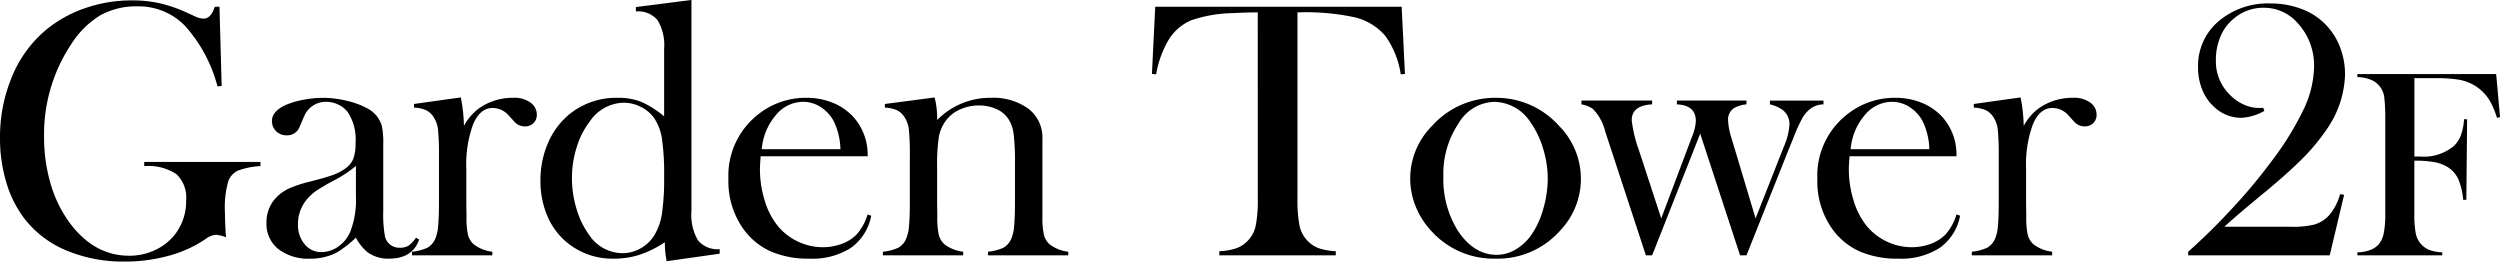 <svg xmlns="http://www.w3.org/2000/svg" width="321.689" height="33.656" viewBox="0 0 321.689 33.656">
  <path id="パス_12802" data-name="パス 12802" d="M30.492-31.992l.281,10.2-.539.047A18.767,18.767,0,0,0,26.086-29.5a8.315,8.315,0,0,0-6.117-2.543A9.562,9.562,0,0,0,15.176-30.9a11.6,11.6,0,0,0-3.738,3.691A20.916,20.916,0,0,0,7.922-15.258,21.224,21.224,0,0,0,8.766-9.2a15.965,15.965,0,0,0,2.461,5.027Q14.367.047,18.891.047A7.678,7.678,0,0,0,22.242-.7,6.991,6.991,0,0,0,24.82-2.766,6.982,6.982,0,0,0,26.2-7.1a4.1,4.1,0,0,0-1.254-3.352,6.54,6.54,0,0,0-4.137-1.031v-.539H35.766v.539a9.679,9.679,0,0,0-2.895.574,2.444,2.444,0,0,0-1.23,1.324,12.194,12.194,0,0,0-.445,4.1q0,.844.094,2.625l.047.539a4.325,4.325,0,0,0-1.312-.328,2.552,2.552,0,0,0-1.312.539A15.661,15.661,0,0,1,23.977.047a21.154,21.154,0,0,1-5.7.75A18.888,18.888,0,0,1,10.84-.609,13.29,13.29,0,0,1,5.461-4.641,14.25,14.25,0,0,1,3.082-9.328a19.6,19.6,0,0,1-.832-5.766,20.134,20.134,0,0,1,1.5-7.8,15.629,15.629,0,0,1,4.219-5.953,16.155,16.155,0,0,1,5.133-2.93,18.226,18.226,0,0,1,6.141-1.031,16.265,16.265,0,0,1,3.48.352,18.068,18.068,0,0,1,3.41,1.148l1.383.633a2.5,2.5,0,0,0,.938.211q.938,0,1.43-1.523ZM55.782-2.273l.4.234Q55.337.422,52.313.422A4.5,4.5,0,0,1,49.548-.4a6.2,6.2,0,0,1-1.5-1.875A15.5,15.5,0,0,1,45.681-.422a7.186,7.186,0,0,1-3.539.844A6.249,6.249,0,0,1,38.052-.82,4.112,4.112,0,0,1,36.54-4.172,4.556,4.556,0,0,1,37.782-7.43,5.532,5.532,0,0,1,39.4-8.59a15.469,15.469,0,0,1,2.648-.879q2.039-.516,3.012-.867a6.235,6.235,0,0,0,1.629-.844,2.82,2.82,0,0,0,1.031-1.266A5.764,5.764,0,0,0,48-14.461a6.317,6.317,0,0,0-1.031-4.008,3.375,3.375,0,0,0-1.207-.937,3.53,3.53,0,0,0-1.535-.352,3.048,3.048,0,0,0-1.711.492,3.014,3.014,0,0,0-1.125,1.359l-.586,1.359a1.69,1.69,0,0,1-1.687,1.1,1.835,1.835,0,0,1-1.336-.527,1.776,1.776,0,0,1-.539-1.324q0-1.2,1.688-2.016A10.237,10.237,0,0,1,41.192-20a13.427,13.427,0,0,1,2.637-.27,13.009,13.009,0,0,1,3.023.375,10.4,10.4,0,0,1,2.625.961,3.72,3.72,0,0,1,1.9,2.25,10.341,10.341,0,0,1,.188,2.367v8.672a15.594,15.594,0,0,0,.188,3A1.867,1.867,0,0,0,53.673-.984a2.13,2.13,0,0,0,1.137-.258A4.049,4.049,0,0,0,55.782-2.273Zm-7.734-9.234a15.722,15.722,0,0,1-2.789,1.852,24.409,24.409,0,0,0-2.367,1.383,6.239,6.239,0,0,0-1.2,1.125,4.877,4.877,0,0,0-1.1,3.164A3.81,3.81,0,0,0,41.45-1.43,2.721,2.721,0,0,0,43.618-.422a3.711,3.711,0,0,0,2.168-.715,4.414,4.414,0,0,0,1.535-1.91,11.191,11.191,0,0,0,.727-4.547Zm13.9-5.156a6.82,6.82,0,0,1,1.9-2.227,7.456,7.456,0,0,1,4.43-1.383,3.484,3.484,0,0,1,2.32.68,1.885,1.885,0,0,1,.727,1.5,1.439,1.439,0,0,1-.434,1.078,1.53,1.53,0,0,1-1.113.422,1.8,1.8,0,0,1-1.383-.656l-.727-.8a2.723,2.723,0,0,0-2.039-.914q-1.594,0-2.484,2.063a14.876,14.876,0,0,0-.891,5.742v4.383l.023,1.781a10.4,10.4,0,0,0,.188,2.332,2.439,2.439,0,0,0,.727,1.23A4.83,4.83,0,0,0,65.6-.469V0H55.268V-.469A6.072,6.072,0,0,0,57.283-1a2.414,2.414,0,0,0,.984-1.16,5.1,5.1,0,0,0,.363-1.629q.105-1.09.105-3.152v-5.789a32.868,32.868,0,0,0-.117-3.387A3.669,3.669,0,0,0,58.1-17.7a2.481,2.481,0,0,0-.961-.949,4.2,4.2,0,0,0-1.617-.363v-.469l6.023-.844A20.373,20.373,0,0,1,61.947-16.664ZM88.034.75A12.174,12.174,0,0,1,87.8-1.687,13.9,13.9,0,0,1,84.53-.07a10.726,10.726,0,0,1-3.293.492,9.145,9.145,0,0,1-6.094-2.133,8.909,8.909,0,0,1-2.484-3.41,11.407,11.407,0,0,1-.867-4.488,12,12,0,0,1,.938-4.77,9.825,9.825,0,0,1,2.625-3.645,9.544,9.544,0,0,1,6.352-2.25,8.07,8.07,0,0,1,3.047.516,12.479,12.479,0,0,1,2.953,1.875v-8.7a6.231,6.231,0,0,0-.844-3.68,3.262,3.262,0,0,0-2.789-1.125v-.562l7.148-.914V-5.7a6.437,6.437,0,0,0,.844,3.773A3.262,3.262,0,0,0,94.854-.8v.586Zm-.328-10.875a31.182,31.182,0,0,0-.281-4.887,6.488,6.488,0,0,0-1.008-2.66,4.564,4.564,0,0,0-1.7-1.43,4.8,4.8,0,0,0-2.191-.539A5.379,5.379,0,0,0,78.19-17.3a10.61,10.61,0,0,0-1.723,3.352,13.1,13.1,0,0,0-.621,4.008,13.545,13.545,0,0,0,.586,3.949,11,11,0,0,0,1.594,3.316A5.207,5.207,0,0,0,82.339-.281a4.725,4.725,0,0,0,2.32-.609A4.854,4.854,0,0,0,86.44-2.578a7.61,7.61,0,0,0,.984-2.777A30.437,30.437,0,0,0,87.706-10.125Zm12.423-2.625q-.094,1.148-.094,1.664a13.492,13.492,0,0,0,.6,3.984,9.666,9.666,0,0,0,1.629,3.234A7.446,7.446,0,0,0,104.875-1.8a7.449,7.449,0,0,0,3.27.75,6.848,6.848,0,0,0,2.4-.422,5.163,5.163,0,0,0,1.887-1.172,6.587,6.587,0,0,0,1.453-2.625l.469.164a6.532,6.532,0,0,1-2.613,4.137A9.167,9.167,0,0,1,106.41.422a12.15,12.15,0,0,1-4.945-.914A8.783,8.783,0,0,1,97.973-3.3,10.529,10.529,0,0,1,95.98-9.82a9.987,9.987,0,0,1,3.773-8.273,9.782,9.782,0,0,1,6.258-2.18,8.884,8.884,0,0,1,3.469.668,7.218,7.218,0,0,1,2.7,1.934,7.235,7.235,0,0,1,1.711,4.922Zm10.266-.914a8.841,8.841,0,0,0-.867-3.609,4.91,4.91,0,0,0-1.687-1.816,4.133,4.133,0,0,0-2.25-.668,4.559,4.559,0,0,0-3.527,1.734,7.7,7.7,0,0,0-1.793,4.359Zm12.118-6.656a10.828,10.828,0,0,1,.328,2.531v.375a9.52,9.52,0,0,1,6.914-2.859,7.708,7.708,0,0,1,4.828,1.406,4.667,4.667,0,0,1,1.8,3.938v9.938a10.4,10.4,0,0,0,.188,2.332,2.439,2.439,0,0,0,.727,1.23,4.83,4.83,0,0,0,2.414.961V0H129.38V-.469A6.072,6.072,0,0,0,131.4-1a2.414,2.414,0,0,0,.984-1.16,5.1,5.1,0,0,0,.363-1.629q.105-1.09.105-3.129v-4.969a28.535,28.535,0,0,0-.176-3.75A4.6,4.6,0,0,0,132-17.555a3.547,3.547,0,0,0-1.547-1.277,5.329,5.329,0,0,0-2.227-.457,5.859,5.859,0,0,0-2.449.516,4.458,4.458,0,0,0-1.793,1.406,5.038,5.038,0,0,0-.926,2.121,23.976,23.976,0,0,0-.223,3.926v4.594l.023,1.734a10.4,10.4,0,0,0,.188,2.332,2.439,2.439,0,0,0,.727,1.23,4.83,4.83,0,0,0,2.414.961V0H115.856V-.469A6.072,6.072,0,0,0,117.872-1a2.414,2.414,0,0,0,.984-1.16,5.1,5.1,0,0,0,.363-1.629q.105-1.09.105-3.152v-5.789a32.868,32.868,0,0,0-.117-3.387,3.669,3.669,0,0,0-.516-1.582,2.481,2.481,0,0,0-.961-.949,4.2,4.2,0,0,0-1.617-.363v-.469Zm41.58-10.945q-1.477,0-3.164.094a17.394,17.394,0,0,0-5.379.914,6.29,6.29,0,0,0-2.918,2.508,12.993,12.993,0,0,0-1.617,4.453l-.539-.047.422-8.648h31.711l.422,8.648-.539.047a11.3,11.3,0,0,0-1.98-4.934,7.451,7.451,0,0,0-3.926-2.4,29.78,29.78,0,0,0-7.383-.633V-7.359a17.065,17.065,0,0,0,.27,3.551,3.97,3.97,0,0,0,1,1.91,3.935,3.935,0,0,0,1.488.984,7.6,7.6,0,0,0,2.168.375V0H159.147V-.539a7.675,7.675,0,0,0,2.191-.375,3.935,3.935,0,0,0,1.488-.984,3.966,3.966,0,0,0,1-1.9,17.041,17.041,0,0,0,.27-3.562ZM183.711-9.891a9.6,9.6,0,0,1,2.813-6.773,10.883,10.883,0,0,1,8.18-3.609,10.809,10.809,0,0,1,8.156,3.609,9.676,9.676,0,0,1,2.813,6.8A9.637,9.637,0,0,1,203-3.187,10.729,10.729,0,0,1,194.7.422a10.8,10.8,0,0,1-8.32-3.609,10.213,10.213,0,0,1-1.98-3.141A9.539,9.539,0,0,1,183.711-9.891Zm4.266-.258A12.5,12.5,0,0,0,189.8-3.234Q191.867-.07,194.843-.07a4.794,4.794,0,0,0,2.461-.7,6.492,6.492,0,0,0,2.063-1.969,10.99,10.99,0,0,0,1.477-3.293,14,14,0,0,0,.563-3.832,13.227,13.227,0,0,0-.6-3.879,11.488,11.488,0,0,0-1.605-3.363,5.672,5.672,0,0,0-4.711-2.648,5.512,5.512,0,0,0-4.57,2.789A11.626,11.626,0,0,0,187.976-10.148Zm17.767-9.773h9.094v.492q-2.625.141-2.625,2.039a16.944,16.944,0,0,0,.938,3.891l2.859,8.742,3.984-10.57a5.825,5.825,0,0,0,.469-1.969q0-2.016-2.437-2.133v-.492h8.953v.492a3.946,3.946,0,0,0-1.617.492,1.752,1.752,0,0,0-.75,1.547,8.838,8.838,0,0,0,.445,2.32l3.094,10.313,3.656-9.281a8.39,8.39,0,0,0,.7-2.742,2.3,2.3,0,0,0-.891-1.945,4.56,4.56,0,0,0-1.617-.7v-.492h6.891v.492a2.763,2.763,0,0,0-1.8.656,3.971,3.971,0,0,0-.973,1.207,20.218,20.218,0,0,0-1.09,2.426l-.492,1.2L226.977,0h-.82l-5.133-15.656L214.837,0h-.8l-4.664-14.2-.562-1.711a6.275,6.275,0,0,0-1.594-2.93,3.568,3.568,0,0,0-1.477-.586Zm34.5,7.172q-.094,1.148-.094,1.664a13.492,13.492,0,0,0,.6,3.984,9.666,9.666,0,0,0,1.629,3.234A7.446,7.446,0,0,0,244.99-1.8a7.449,7.449,0,0,0,3.27.75,6.848,6.848,0,0,0,2.4-.422,5.163,5.163,0,0,0,1.887-1.172A6.587,6.587,0,0,0,254-5.273l.469.164a6.532,6.532,0,0,1-2.613,4.137A9.167,9.167,0,0,1,246.525.422a12.15,12.15,0,0,1-4.945-.914A8.783,8.783,0,0,1,238.087-3.3,10.529,10.529,0,0,1,236.1-9.82a9.987,9.987,0,0,1,3.773-8.273,9.782,9.782,0,0,1,6.258-2.18,8.884,8.884,0,0,1,3.469.668,7.218,7.218,0,0,1,2.7,1.934A7.235,7.235,0,0,1,254-12.75Zm10.266-.914a8.841,8.841,0,0,0-.867-3.609,4.91,4.91,0,0,0-1.687-1.816,4.133,4.133,0,0,0-2.25-.668,4.559,4.559,0,0,0-3.527,1.734,7.7,7.7,0,0,0-1.793,4.359Zm12.142-3a6.82,6.82,0,0,1,1.9-2.227,7.456,7.456,0,0,1,4.43-1.383,3.484,3.484,0,0,1,2.32.68,1.885,1.885,0,0,1,.727,1.5,1.439,1.439,0,0,1-.434,1.078,1.53,1.53,0,0,1-1.113.422,1.8,1.8,0,0,1-1.383-.656l-.727-.8a2.723,2.723,0,0,0-2.039-.914q-1.594,0-2.484,2.063a14.876,14.876,0,0,0-.891,5.742v4.383l.023,1.781a10.4,10.4,0,0,0,.188,2.332,2.439,2.439,0,0,0,.727,1.23,4.83,4.83,0,0,0,2.414.961V0H255.971V-.469A6.072,6.072,0,0,0,257.987-1a2.414,2.414,0,0,0,.984-1.16,5.1,5.1,0,0,0,.363-1.629q.105-1.09.105-3.152v-5.789a32.868,32.868,0,0,0-.117-3.387,3.669,3.669,0,0,0-.516-1.582,2.481,2.481,0,0,0-.961-.949,4.2,4.2,0,0,0-1.617-.363v-.469l6.023-.844A20.373,20.373,0,0,1,262.651-16.664ZM302.028,0H283.817V-.469a80.446,80.446,0,0,0,5.777-5.7,69.749,69.749,0,0,0,4.957-5.953,38.372,38.372,0,0,0,4.184-6.8,13.164,13.164,0,0,0,1.277-5.344,8.025,8.025,0,0,0-2.156-5.672,5.713,5.713,0,0,0-4.312-1.922,5.808,5.808,0,0,0-3.82,1.359,5.824,5.824,0,0,0-1.734,2.3,7.639,7.639,0,0,0-.609,3.07,6.018,6.018,0,0,0,1.828,4.5,5.875,5.875,0,0,0,1.77,1.23,4.718,4.718,0,0,0,1.934.434q.188,0,.563-.023l.141.4a6.665,6.665,0,0,1-2.977.891,5.062,5.062,0,0,1-3.562-1.477,5.889,5.889,0,0,1-1.477-2.2,7.622,7.622,0,0,1-.516-2.812,7.524,7.524,0,0,1,2.578-5.883,9.829,9.829,0,0,1,6.727-2.344,11.126,11.126,0,0,1,4.09.738,8.3,8.3,0,0,1,3.152,2.121,8.366,8.366,0,0,1,1.758,2.859A9.749,9.749,0,0,1,304-23.273a12.944,12.944,0,0,1-2.461,7.2,25.461,25.461,0,0,1-2.883,3.48q-1.687,1.723-4.687,4.23Q290.122-5.2,288.457-3.68h8.461a12.242,12.242,0,0,0,3.023-.258,4.127,4.127,0,0,0,1.992-1.2,6.95,6.95,0,0,0,1.43-2.742l.516.094Zm10.889-12.185v6.819a12.721,12.721,0,0,0,.188,2.572,2.939,2.939,0,0,0,.718,1.393,2.785,2.785,0,0,0,1.085.726,5.519,5.519,0,0,0,1.6.282V0h-10.92V-.393a4.551,4.551,0,0,0,1.555-.265,2.832,2.832,0,0,0,1.145-.709,3.142,3.142,0,0,0,.684-1.453,12.329,12.329,0,0,0,.205-2.546v-12.6a22.538,22.538,0,0,0-.12-2.273,2.8,2.8,0,0,0-1.47-2.239,4.743,4.743,0,0,0-2-.461v-.393h17.859l.5,5.554-.393.085a12.035,12.035,0,0,0-.786-1.948,5.712,5.712,0,0,0-2.256-2.307,5.862,5.862,0,0,0-1.931-.667,18.707,18.707,0,0,0-3.008-.188h-2.649v10.083h.684a6.069,6.069,0,0,0,4.392-1.35,3.812,3.812,0,0,0,.906-1.376,7.535,7.535,0,0,0,.41-2.076l.393.017-.1,10.356h-.41a8.579,8.579,0,0,0-.641-2.692,3.63,3.63,0,0,0-1.376-1.53,4.963,4.963,0,0,0-1.683-.624A13.756,13.756,0,0,0,312.916-12.185Z" transform="translate(-2.25 32.859)"/>
</svg>
